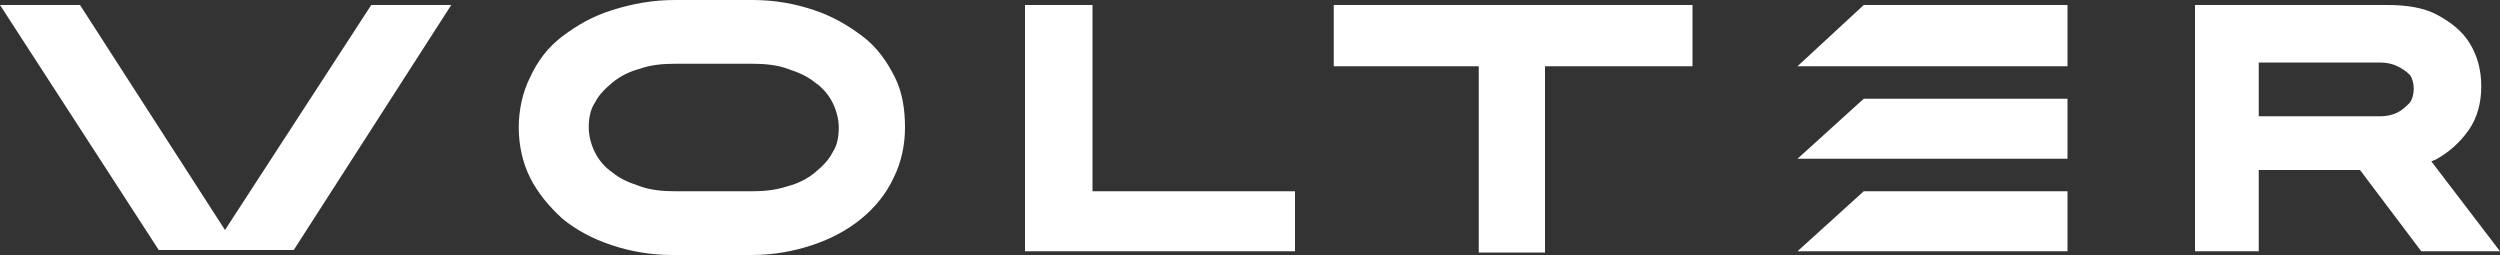 <?xml version="1.0" encoding="UTF-8"?> <svg xmlns="http://www.w3.org/2000/svg" version="1.1" id="Capa_1" x="0" y="0" viewBox="0 0 200 20.4" xml:space="preserve" width="200"><rect x="0" y="0" width="200" height="20.4" fill="#333333" stroke="none"/><path d="M87.4.4H82v19.7h21.6v-4.8H87.4V.4zm56.4 19.7h21.6v-4.8h-16.3l-5.3 4.8zm0-7.4h21.6V7.9h-16.3l-5.3 4.8zm0-7.4h21.6V.4h-16.3l-5.3 4.9zm-37.1 0h11.6v14.9h5.3V5.3h11.8V.4h-28.7v4.9zm87.8 7.6c.1 0 .2-.1.3-.1 1.1-.6 2-1.4 2.7-2.4s1-2.2 1-3.5-.3-2.4-.9-3.4c-.6-1-1.5-1.7-2.6-2.3s-2.5-.8-4-.8h-15.4v19.7h5.1v-6.5h8.1l4.9 6.5h6.3l-5.5-7.2zM180.7 5h9.7c.5 0 1 .1 1.4.3.4.2.7.4 1 .7.2.3.3.7.3 1.1 0 .4-.1.8-.3 1.1-.3.3-.6.6-1 .8-.4.2-.9.3-1.3.3h-9.8V5zM71.6 6.2C71 5 70.2 3.8 69 2.9S66.6 1.3 65.1.8 62 0 60.2 0H54c-1.8 0-3.4.3-5 .8S46.2 2 45 2.9s-2 2-2.6 3.3c-.6 1.2-.9 2.6-.9 4s.3 2.8.9 4c.6 1.2 1.5 2.3 2.6 3.3 1.1.9 2.4 1.6 3.9 2.1s3.1.8 4.9.8h6.3c1.8 0 3.4-.3 4.9-.8 1.5-.5 2.8-1.2 3.9-2.1 1.1-.9 2-2 2.6-3.3.6-1.2.9-2.6.9-4s-.2-2.8-.8-4zm-4.5 4c0 .7-.1 1.4-.5 2-.3.6-.8 1.1-1.4 1.6-.6.5-1.4.9-2.2 1.1-.9.3-1.8.4-2.8.4H54c-1 0-2-.1-2.8-.4-.9-.3-1.6-.6-2.2-1.1-.6-.4-1.1-1-1.4-1.6-.3-.6-.5-1.3-.5-2s.1-1.4.5-2c.3-.6.8-1.1 1.4-1.6.6-.5 1.4-.9 2.2-1.1.8-.3 1.8-.4 2.8-.4h6.2c1 0 2 .1 2.8.4.9.3 1.6.6 2.2 1.1.6.4 1.1 1 1.4 1.6.3.6.5 1.3.5 2zM18 18.4 6.4.4H0L12.7 20h10.8L36.1.4h-6.4L18 18.4z" fill="#fff"></path></svg> 